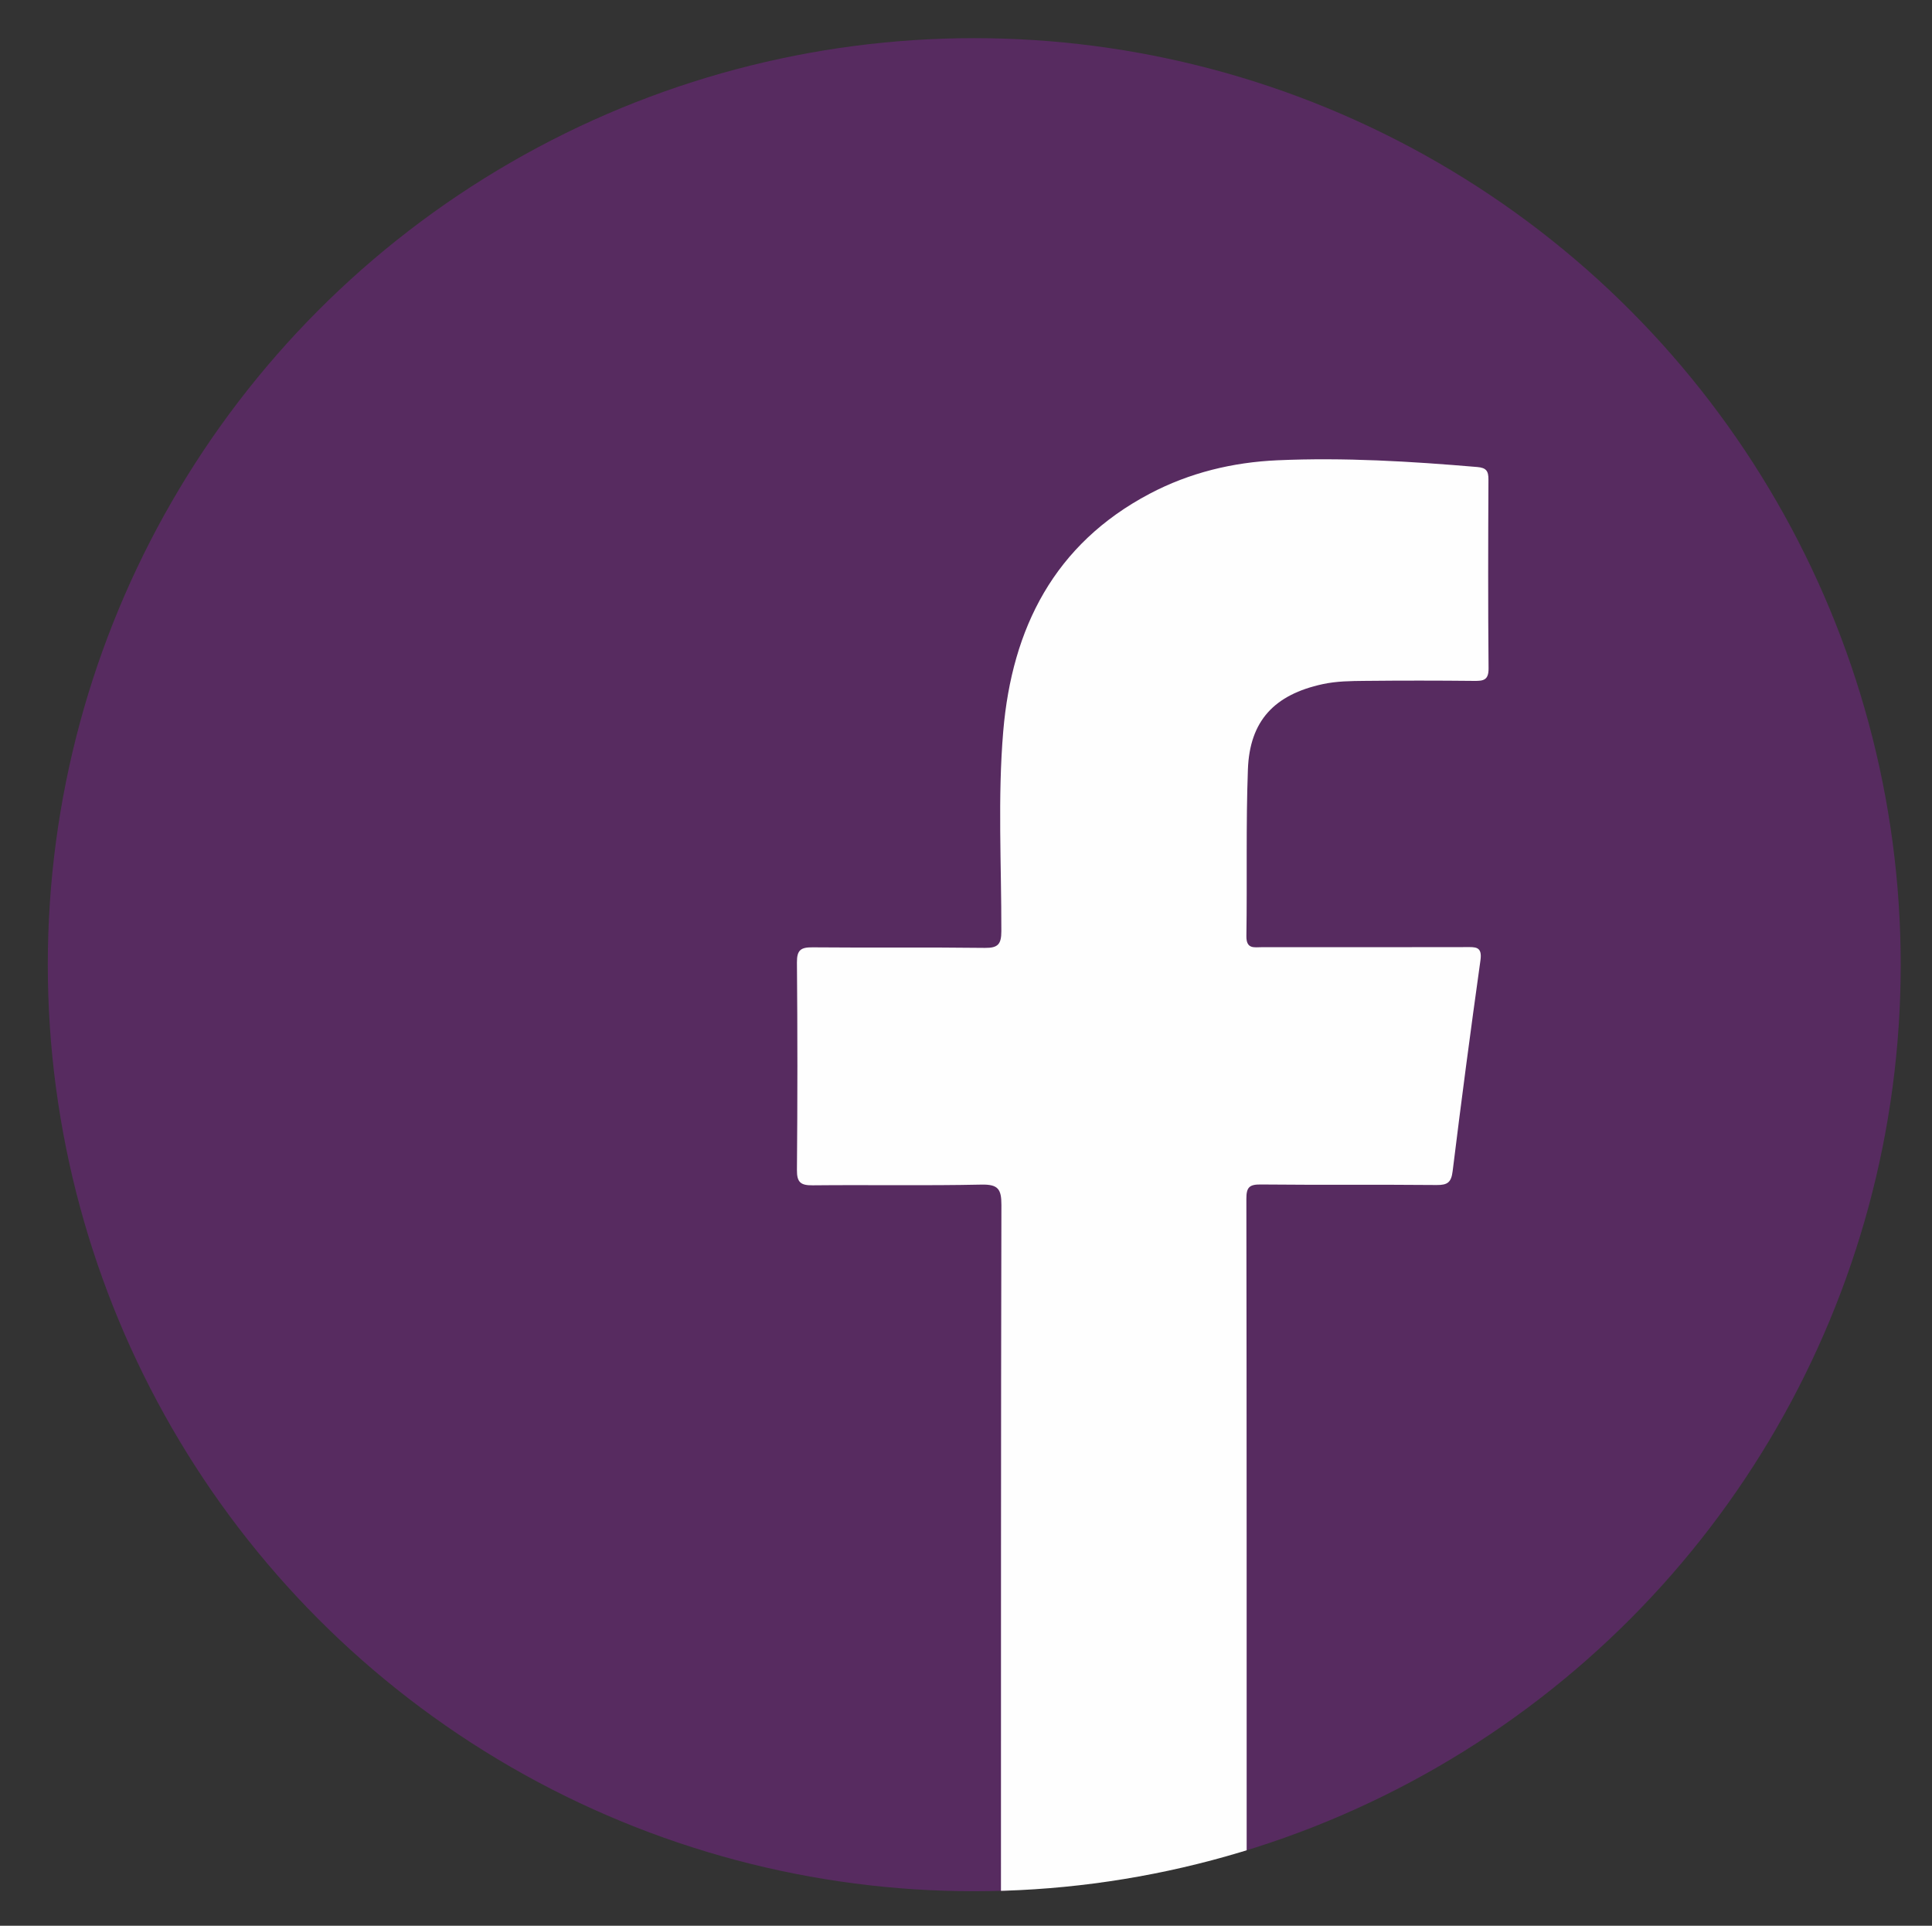 <?xml version="1.0" encoding="utf-8"?>
<!-- Generator: Adobe Illustrator 25.4.1, SVG Export Plug-In . SVG Version: 6.00 Build 0)  -->
<svg version="1.1" xmlns="http://www.w3.org/2000/svg" xmlns:xlink="http://www.w3.org/1999/xlink" x="0px" y="0px"
	 viewBox="0 0 980.96 977.69" style="enable-background:new 0 0 980.96 977.69;" xml:space="preserve">
<rect x="0" y="0" width="980.96" height="977.69" fill="#333333" stroke="none"/>
<style type="text/css">
	.st0{clip-path:url(#SVGID_00000183959806884001935730000013001655514573289390_);}
	.st1{fill:#572B60;}
	.st2{fill:#FEFEFE;}
	.st3{fill:#161616;}
	.st4{fill:#0C0C0C;}
	.st5{fill:#1E1E1E;}
	.st6{fill:#101010;}
	.st7{fill:#4E4E4E;}
	.st8{fill:#5A5A5A;}
	.st9{fill:#5C5C5C;}
	.st10{fill:#808080;}
	.st11{fill:#606060;}
	.st12{fill:#494949;}
	.st13{fill:#363636;}
	.st14{fill:#717171;}
	.st15{fill:#909090;}
	.st16{fill:#7F7F7F;}
	.st17{fill:#535353;}
	.st18{fill:#7D7D7D;}
	.st19{fill:#9D9D9D;}
	.st20{fill:#929292;}
	.st21{fill:#737373;}
	.st22{fill:#565656;}
</style>
<g id="Layer_1">
	<defs>
		<circle id="SVGID_1_" cx="494.67" cy="489.77" r="470.4"/>
	</defs>
	<clipPath id="SVGID_00000136370583941868636500000015240264607067963540_">
		<use xlink:href="#SVGID_1_"  style="overflow:visible;"/>
	</clipPath>
	<g style="clip-path:url(#SVGID_00000136370583941868636500000015240264607067963540_);">
		<path class="st1" d="M460.27,13.22c2.51,0,5.02,0,7.53,0c1.17,1.27,2.73,0.88,4.17,0.97c1.12,0,2.24,0,3.36,0
			c1.12,0,2.24,0,3.36,0c1.44-0.08,2.99,0.3,4.16-0.97c11.29,0,22.58,0,33.87,0c1.24,1.33,2.88,0.86,4.39,0.97c1.57,0,3.13,0,4.7,0
			c1.17,0,2.34,0,3.51,0c1.5-0.1,3.12,0.35,4.34-0.97c1.25,0,2.51,0,3.76,0c21.7,2.08,43.42,3.47,64.84,8.25
			c76.91,17.19,145.86,50.48,206.51,100.8c52.52,43.58,94.2,95.99,124.63,156.96c23.5,47.09,39.27,96.87,45.87,149.27
			c1.2,9.51,0.5,19.23,2.17,28.74c0,3.14,0,6.27,0,9.41c-1.41,1.88-1.41,3.76,0,5.64c0,1.88,0,3.76,0,5.64
			c-1.54,3.76-1.54,7.53,0,11.29c0,3.76,0,7.53,0,11.29c-1.54,3.76-1.54,7.53,0,11.29c0,3.14,0,6.27,0,9.41
			c-1.16,1.04-0.92,2.44-0.97,3.76c0.04,1.33-0.19,2.72,0.97,3.76c0,2.51,0,5.02,0,7.53c-2.69,22.3-4.06,44.7-9.3,66.74
			c-17.85,75.16-50.74,142.78-100.38,201.95c-41.98,50.03-91.63,90.89-150,120.6c-24.32,12.38-49.34,23.25-75.55,31.19
			c-13.37,4.05-15.59,2.68-15.61-11.32c-0.1-62.08-0.04-124.17-0.04-186.25c0-47.66-0.04-95.32,0.02-142.98
			c0.02-15.3,1.52-16.81,16.55-16.86c25.4-0.09,50.8-0.19,76.19,0.07c7.82,0.08,11.4-2.98,12.27-10.67
			c3.5-31.15,8.12-62.16,11.85-93.29c1.21-10.14,0.57-10.85-9.6-10.89c-29.79-0.13-59.57-0.01-89.36-0.06
			c-16.6-0.03-17.86-1.25-17.89-17.43c-0.06-23.52-0.14-47.03,0.02-70.55c0.23-33.97,18.42-52.43,52.42-53.01
			c19.44-0.34,38.88,0.02,58.32-0.11c10.46-0.07,11.42-0.95,11.47-11.2c0.13-27.28,0-54.56,0.08-81.84
			c0.02-6.02-1.07-10.14-8.44-10.69c-36.55-2.72-73.12-6.23-109.72-1.58c-74.36,9.44-120.36,64.82-122.59,139.85
			c-0.88,29.76-0.08,59.57-0.18,89.36c-0.05,14.68-2.4,17.08-16.87,17.16c-24.77,0.14-49.54-0.01-74.31,0.06
			c-11.61,0.04-12.23,0.65-12.25,12.24c-0.06,30.1-0.07,60.2,0.01,90.3c0.03,11.41,0.82,12.17,12.41,12.21
			c25.08,0.09,50.17-0.05,75.25,0.06c13.97,0.07,15.75,1.78,15.76,15.75c0.07,115.7,0.06,231.4-0.03,347.1
			c0,5.15,1.12,10.92-4.63,14.34c-3.76,0-7.53,0-11.29,0c-3.76-1.54-7.53-1.54-11.29,0c-2.51,0-5.02,0-7.53,0
			c-1.12-1.24-2.63-0.9-4.03-0.97c-1.08,0-2.16,0-3.24,0c-1.4,0.07-2.9-0.26-4.02,0.97c-2.51,0-5.02,0-7.53,0
			c-19.5-2.29-39.11-3.56-58.4-7.76c-79.04-17.17-149.65-51.47-211.61-103.47c-50.6-42.47-90.99-93.24-120.86-152.06
			c-24.17-47.59-40.08-98-47.09-151.04c-1.14-8.6-0.31-17.4-2.3-25.95c0-2.51,0-5.02,0-7.53c1.23-1.12,0.9-2.63,0.97-4.03
			c0-1.08,0-2.16,0-3.24c-0.07-1.4,0.26-2.9-0.97-4.02c0-2.51,0-5.02,0-7.53c1.54-3.76,1.54-7.53,0-11.29c0-2.51,0-5.02,0-7.53
			c1.54-3.76,1.54-7.53,0-11.29c0-2.51,0-5.02,0-7.53c1.53-1.53,0.78-3.49,0.97-5.26c-0.08-1.44,0.3-2.98-0.97-4.14
			c0-3.14,0-6.27,0-9.41c2.27-20.11,3.79-40.3,8.14-60.16c17.14-78.29,51.36-148.1,102.77-209.57
			c43.19-51.64,95.14-92.34,155.11-122.5c47.05-23.66,96.91-39.1,149.27-45.85C442.3,14.26,451.39,14.94,460.27,13.22z"/>
		<path class="st2" d="M507.31,976.54c1.69-2.93,0.92-6.14,0.92-9.21c0.04-118.52-0.05-237.04,0.23-355.56
			c0.02-8.15-1.73-10.53-10.2-10.35c-28.52,0.61-57.06,0.07-85.59,0.36c-6.04,0.06-8.09-1.4-8.03-7.8
			c0.31-35.11,0.31-70.23,0-105.35c-0.06-6.39,2.07-7.73,7.98-7.67c29.16,0.27,58.32-0.09,87.48,0.28c6.69,0.08,8.31-1.94,8.33-8.44
			c0.06-33.86-1.9-67.8,0.96-101.55c4.45-52.41,25.95-95.04,74.34-120.58c20.23-10.68,42.19-15.98,64.89-16.99
			c33.87-1.5,67.68,0.55,101.45,3.42c4.52,0.38,5.7,1.99,5.68,6.3c-0.15,31.98-0.23,63.96,0.06,95.94c0.05,5.96-2.56,6.4-7.28,6.35
			c-18.5-0.19-37-0.2-55.5-0.01c-7.18,0.07-14.38,0.12-21.51,1.67c-24.41,5.31-36.99,18.54-37.9,43.23
			c-1.04,28.18-0.34,56.43-0.77,84.64c-0.1,6.81,4.02,5.66,7.99,5.66c34.49,0.01,68.98,0.04,103.47-0.04
			c4.74-0.01,8.39-0.47,7.39,6.66c-5.01,35.67-9.72,71.38-14.13,107.12c-0.7,5.68-2.6,7.06-8.1,7.01
			c-29.78-0.28-59.57,0.03-89.36-0.27c-5.81-0.06-7.28,1.48-7.27,7.28c0.18,114.76,0.13,229.52,0.15,344.27
			c0,1.23,0.17,2.46,0.34,4.67c25.59-7.15,50.03-16.16,73.39-27.83c140.98-70.4,229.25-182.42,264.54-336.04
			c3.93-17.1,5.98-34.54,8.06-51.96c0.23-1.91-0.93-4.6,2.15-5.49c0,144.25-0.06,288.5,0.18,432.74c0.01,6.44-1.26,7.72-7.71,7.71
			C818.38,976.49,662.84,976.54,507.31,976.54z"/>
		<path class="st2" d="M18.12,536.27c4.7,9.38,3.52,19.83,5.23,29.74c29.34,170.06,122.03,292.32,277.21,367.18
			c48.09,23.2,99.37,35.56,152.33,41.27c1.92,0.21,4.59-0.99,5.5,2.09c-144.25,0-288.49-0.06-432.74,0.18
			c-6.44,0.01-7.72-1.26-7.71-7.71C18.18,824.77,18.12,680.52,18.12,536.27z"/>
		<path class="st2" d="M981.44,457.25c-4.14-10.5-3.53-21.78-5.13-32.67C946.66,223.52,792.64,61.4,594.04,22.47
			c-17.53-3.44-35.16-6.05-52.98-7.38c-1.49-0.11-3.2,0.25-3.65-1.87c145.35,0,290.69,0.06,436.04-0.18
			c6.78-0.01,8.18,1.39,8.17,8.17C981.38,166.55,981.44,311.9,981.44,457.25z"/>
		<path class="st2" d="M460.27,13.22c-9.8,4.28-20.47,3.53-30.71,5.1C228.35,49.2,69.54,198.72,28.08,396.93
			c-3.52,16.83-5.24,34.03-7.88,51.04c-0.3,1.92,0.99,4.59-2.08,5.51c0-144.09,0.06-288.19-0.19-432.28
			c-0.01-6.78,1.4-8.18,8.17-8.17C170.83,13.28,315.55,13.22,460.27,13.22z"/>
		<path class="st3" d="M981.44,489.23c-2.76-3.76-2.96-7.53,0-11.29C981.44,481.71,981.44,485.47,981.44,489.23z"/>
		<path class="st4" d="M18.12,479.83c2.9,3.76,2.82,7.53,0,11.29C18.12,487.35,18.12,483.59,18.12,479.83z"/>
		<path class="st4" d="M18.12,498.64c2.82,3.76,2.9,7.53,0,11.29C18.12,506.17,18.12,502.4,18.12,498.64z"/>
		<path class="st5" d="M981.44,511.81c-3.02-3.76-2.74-7.53,0-11.29C981.44,504.29,981.44,508.05,981.44,511.81z"/>
		<path class="st6" d="M484.73,976.54c3.76-2.89,7.53-2.83,11.29,0C492.25,976.54,488.49,976.54,484.73,976.54z"/>
		<path class="st7" d="M526.23,14.82c-1.88-0.01-3.76-0.01-5.63-0.02c-0.69-0.3-0.94-0.64-0.75-1.01c0.2-0.39,0.41-0.58,0.62-0.58
			c1.88,0,3.76,0,5.64,0c0.58,0.32,0.79,0.66,0.63,1.03C526.59,14.63,526.41,14.82,526.23,14.82z"/>
		<path class="st8" d="M19.75,466.56c0.25,2.14,0.79,4.36-1.63,5.74c0-1.88,0-3.76,0-5.64C18.62,465.84,19.16,465.81,19.75,466.56z"
			/>
		<path class="st9" d="M981.44,472.3c-2.27-1.88-2.89-3.76,0-5.64C981.44,468.54,981.44,470.42,981.44,472.3z"/>
		<path class="st10" d="M471.46,14.79c-1.54,0.21-3.16,0.63-3.67-1.58c1.25,0,2.51,0,3.76,0c0.63,0.39,0.83,0.75,0.59,1.09
			C471.92,14.63,471.69,14.79,471.46,14.79z"/>
		<path class="st11" d="M471.46,14.79c0.05-0.52,0.08-1.05,0.1-1.58c1.25,0,2.51,0,3.76,0c0.63,0.39,0.83,0.75,0.59,1.09
			c-0.23,0.32-0.46,0.49-0.69,0.49C473.97,14.8,472.72,14.79,471.46,14.79z"/>
		<path class="st12" d="M475.23,14.8c0.05-0.53,0.08-1.05,0.1-1.58c1.25,0,2.51,0,3.76,0c0.63,0.4,0.83,0.77,0.59,1.12
			c-0.23,0.34-0.45,0.51-0.68,0.51C477.74,14.83,476.48,14.81,475.23,14.8z"/>
		<path class="st13" d="M479,14.85c0.05-0.54,0.08-1.09,0.09-1.63c1.25,0,2.51,0,3.76,0C482.04,14.89,480.61,15.09,479,14.85z"/>
		<path class="st13" d="M520.48,13.22c0.02,0.53,0.06,1.06,0.12,1.59c-1.63,0.28-3.06,0.09-3.89-1.59
			C517.97,13.22,519.22,13.22,520.48,13.22z"/>
		<path class="st14" d="M526.23,14.82c-0.07-0.53-0.11-1.07-0.11-1.6c1.25,0,2.51,0,3.76,0c0.59,0.32,0.79,0.67,0.62,1.03
			c-0.17,0.37-0.35,0.56-0.54,0.56C528.72,14.81,527.48,14.82,526.23,14.82z"/>
		<path class="st15" d="M529.97,14.8c-0.06-0.53-0.09-1.05-0.08-1.58c1.25,0,2.51,0,3.76,0C533.22,15.6,531.52,15.04,529.97,14.8z"
			/>
		<path class="st16" d="M19.75,466.56c-0.54,0.06-1.08,0.09-1.63,0.1c0-1.25,0-2.51,0-3.76C20.41,463.34,19.93,465.01,19.75,466.56z
			"/>
		<path class="st17" d="M18.12,517.46c1.8,0.77,1.88,2.24,1.57,3.87c-0.57,0.71-1.1,0.71-1.57-0.11
			C18.12,519.97,18.12,518.71,18.12,517.46z"/>
		<path class="st14" d="M18.12,521.22c0.52,0.05,1.05,0.09,1.57,0.1c0,1.25,0.01,2.49,0.01,3.74c-0.57,0.76-1.1,0.73-1.58-0.08
			C18.12,523.73,18.12,522.47,18.12,521.22z"/>
		<path class="st18" d="M979.86,525.06c-0.35-1.64-0.48-3.19,1.58-3.84c0,1.25,0,2.51,0,3.76
			C980.95,525.79,980.43,525.82,979.86,525.06z"/>
		<path class="st15" d="M18.12,524.98c0.53,0.03,1.06,0.06,1.58,0.08c0.23,1.55,0.79,3.25-1.58,3.68
			C18.12,527.49,18.12,526.24,18.12,524.98z"/>
		<path class="st19" d="M979.86,525.06c0.53-0.02,1.05-0.04,1.58-0.08c0,1.25,0,2.51,0,3.76
			C979.02,528.33,979.63,526.61,979.86,525.06z"/>
		<path class="st20" d="M465.91,976.54c0.45-2.35,2.13-1.79,3.68-1.58c0.67,0.32,0.9,0.65,0.71,1.02c-0.2,0.37-0.41,0.56-0.62,0.56
			C468.42,976.54,467.17,976.54,465.91,976.54z"/>
		<path class="st21" d="M469.68,976.54c-0.01-0.53-0.04-1.05-0.08-1.58c1.25,0,2.5,0.01,3.74,0.01c0.68,0.31,0.92,0.64,0.73,1
			c-0.2,0.38-0.41,0.56-0.62,0.56C472.19,976.54,470.93,976.54,469.68,976.54z"/>
		<path class="st22" d="M473.44,976.54c-0.02-0.52-0.05-1.05-0.1-1.57c1.63-0.32,3.11-0.26,3.86,1.57
			C475.95,976.54,474.69,976.54,473.44,976.54z"/>
	</g>
</g>
<g id="Layer_2">
</g>
</svg>
